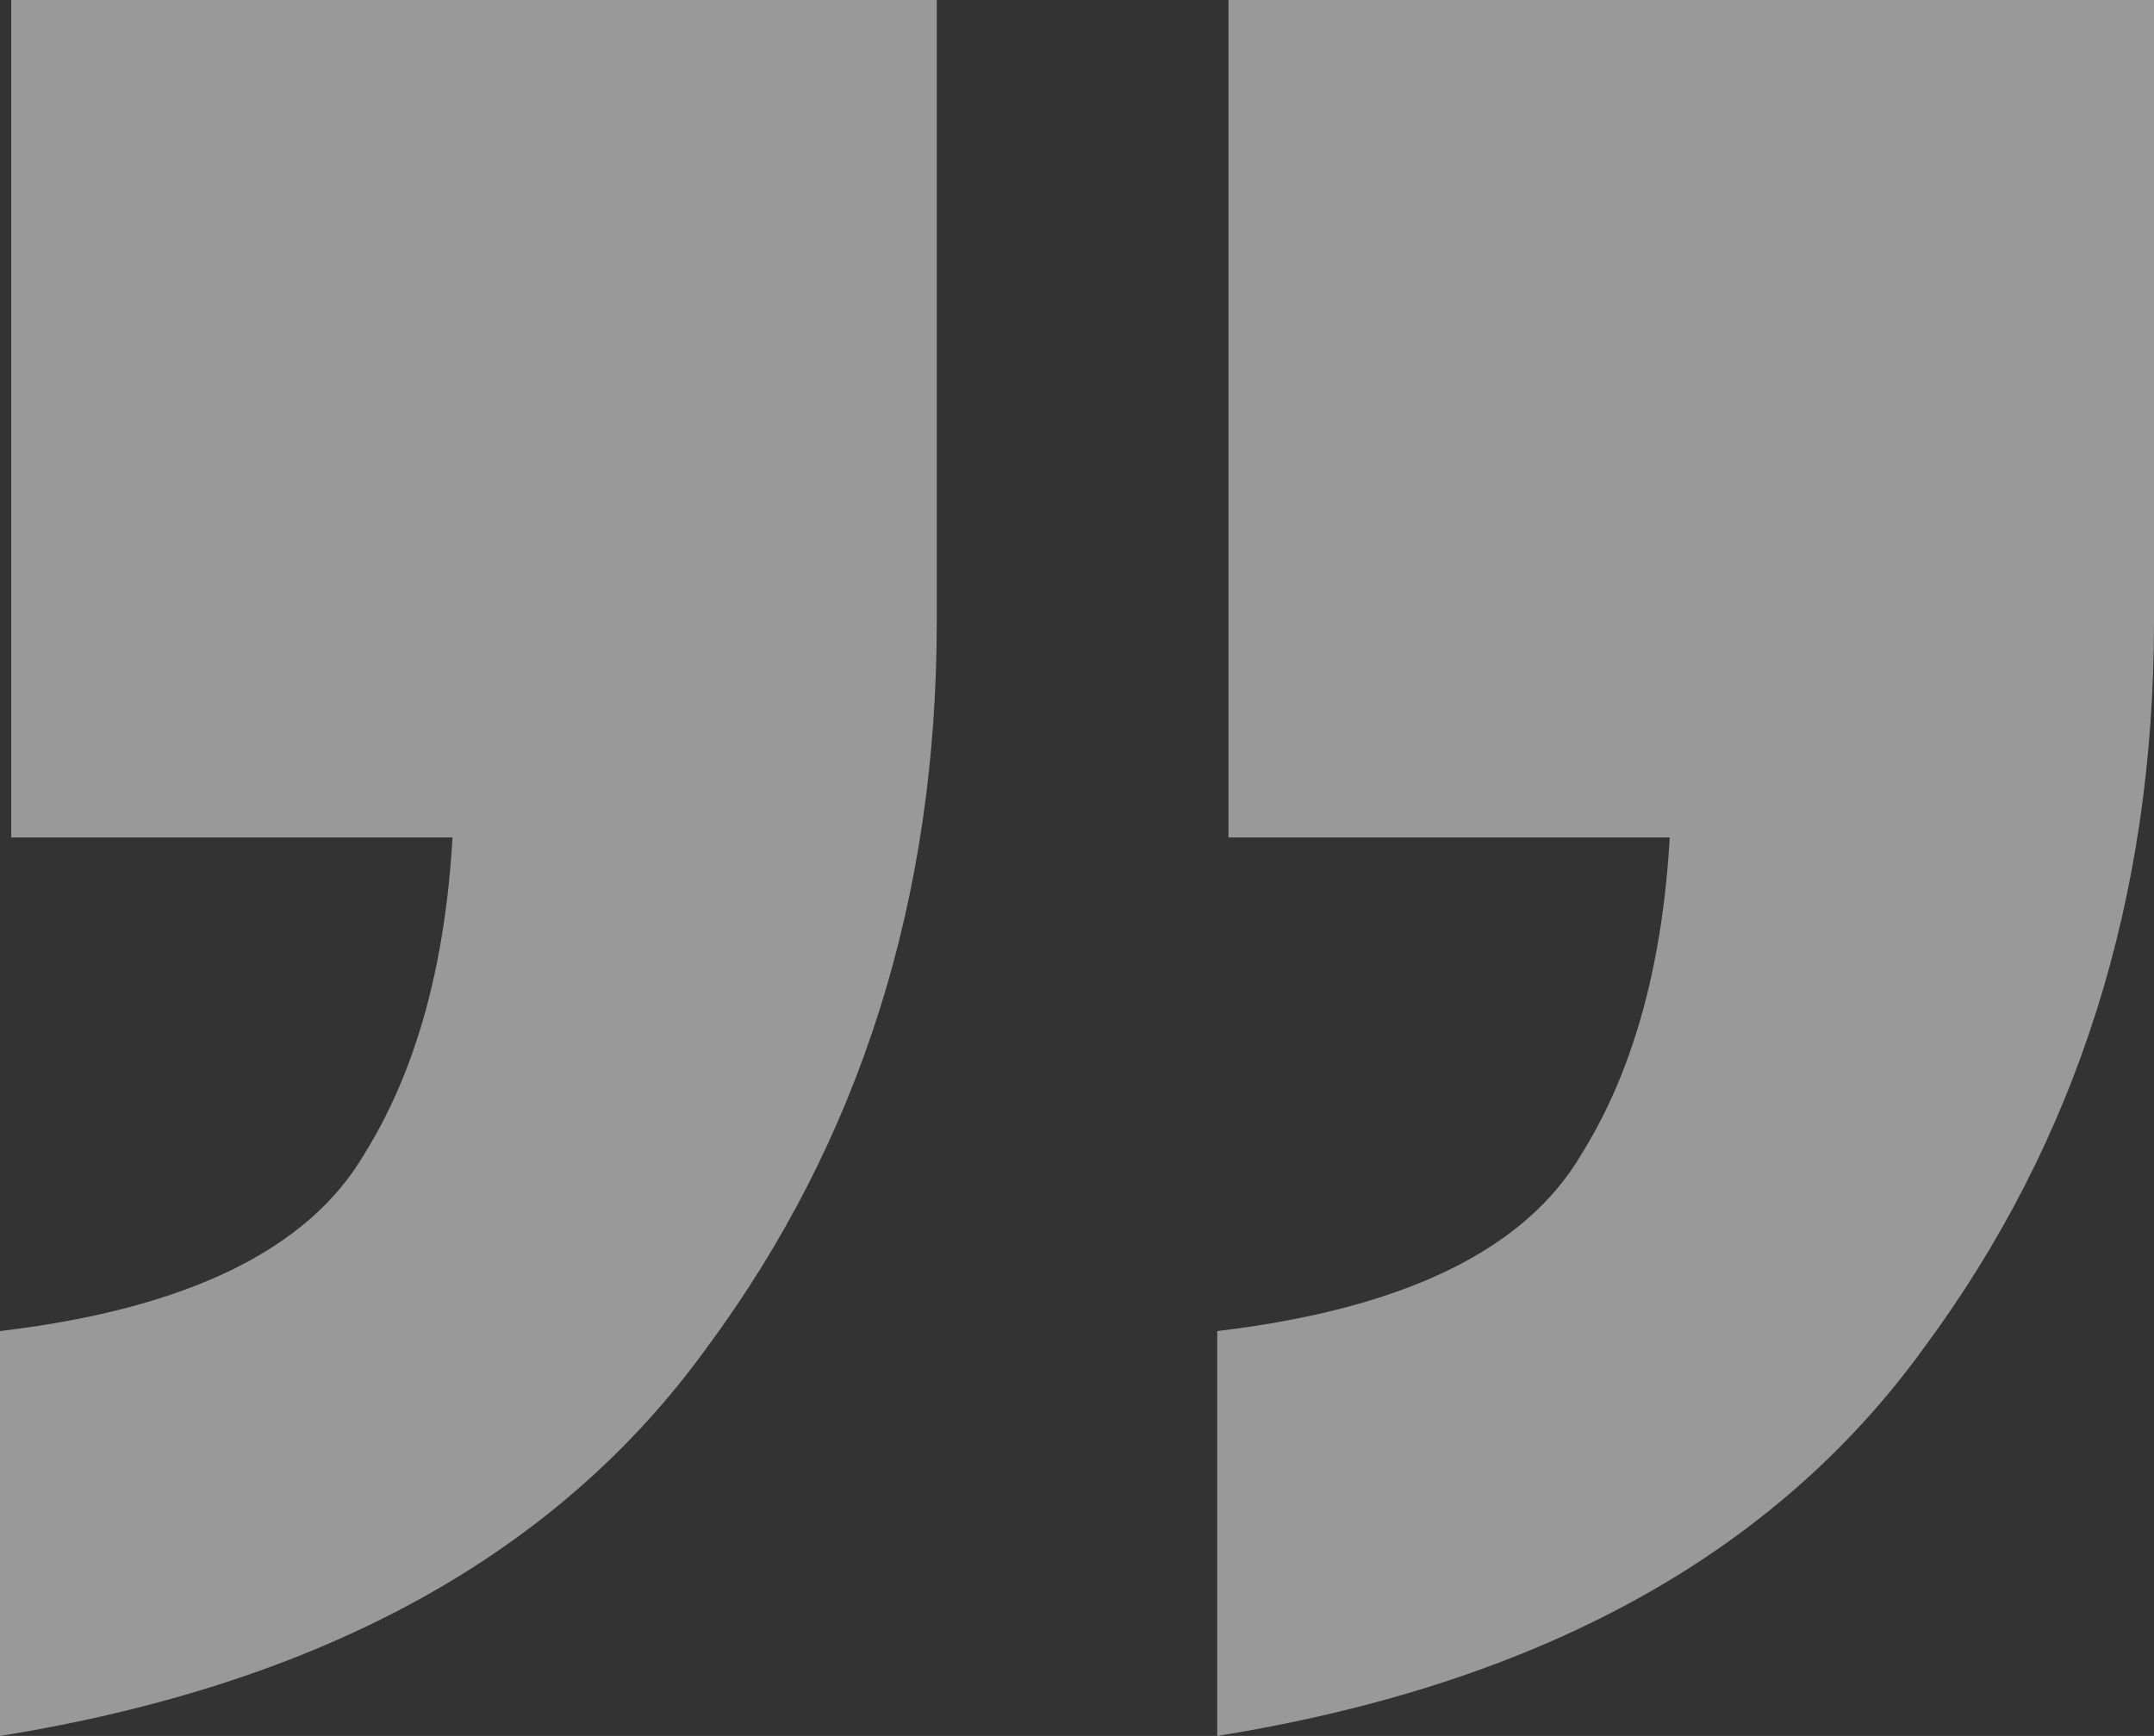 <svg xmlns="http://www.w3.org/2000/svg" width="134" height="108" viewBox="0 0 134 108" fill="none"><rect x="0" y="0" width="134" height="108" fill="#333333" stroke="none"/><path d="M75.724 108V82.811C87.356 81.431 94.917 77.751 98.406 71.77C102.128 65.789 103.99 57.853 103.99 47.962L124.578 52.102H76.422V0H134V38.645C134 55.898 129.231 70.965 119.693 83.847C110.387 96.728 95.731 104.78 75.724 108ZM0 108V82.811C11.632 81.431 19.193 77.751 22.682 71.77C26.404 65.789 28.266 57.853 28.266 47.962L48.854 52.102H0.698V0H58.276V38.645C58.276 55.898 53.507 70.965 43.969 83.847C34.663 96.728 20.007 104.78 0 108Z" fill="white" fill-opacity="0.5"></path></svg>